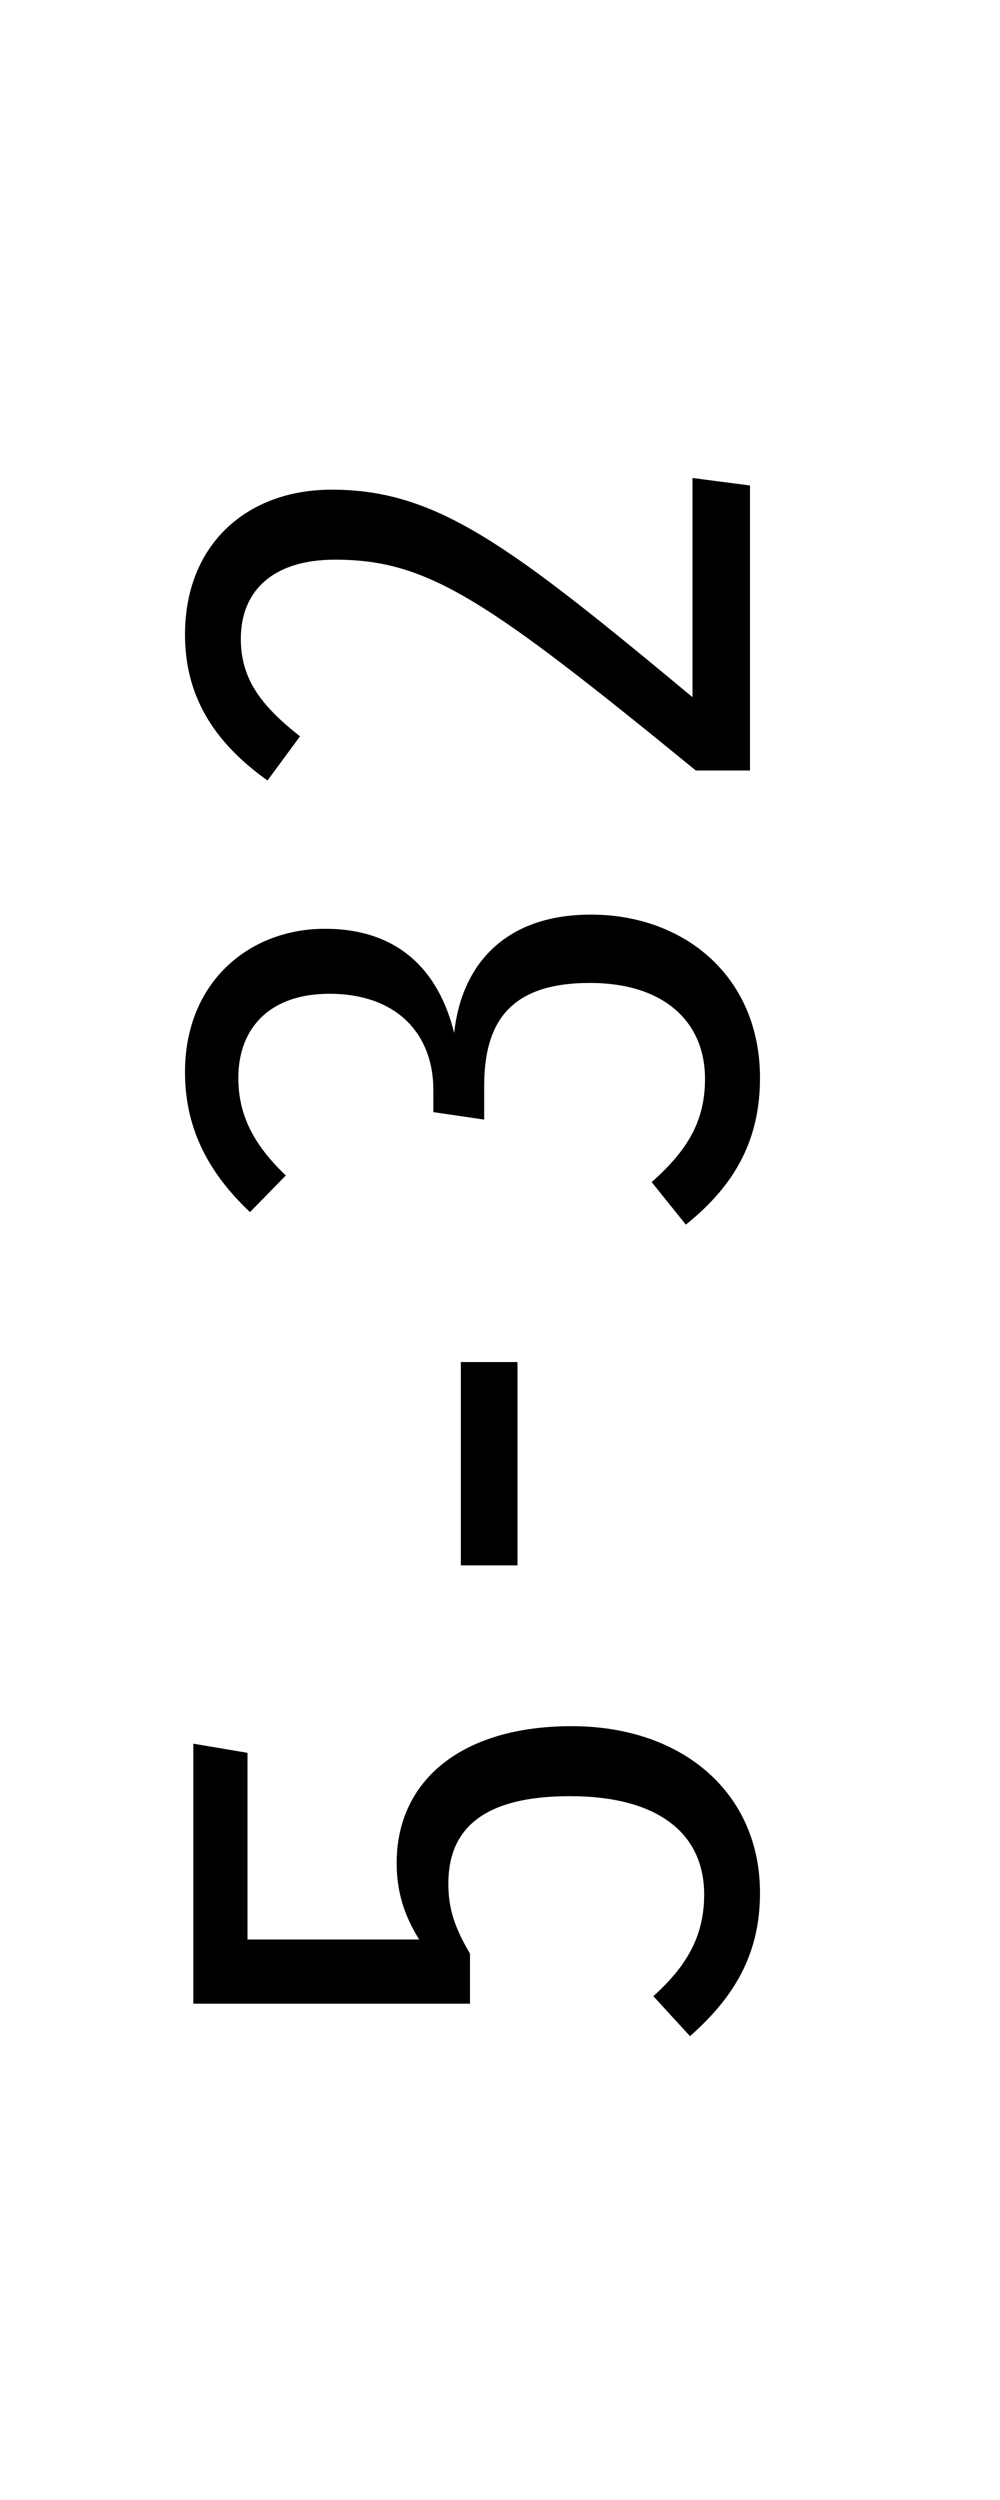 <svg version="1.1" xmlns="http://www.w3.org/2000/svg" xmlns:xlink="http://www.w3.org/1999/xlink" x="0px" y="0px" enable-background="new 0 0 36 90" xml:space="preserve" viewBox="0 0 36 90">
  <!-- Loaded SVG font from path "./svg-fonts/enhanced-firasanscondensed-book.svg" -->
  <g transform="rotate(-90),translate(-45,0)">
    <path style="fill: black" d="M-17.772,6.96l-0.33,1.95l-6.72,0l0,6.18c0.87-0.54,1.71-0.81,2.76-0.81c2.94,0,4.92,2.31,4.92,6.3s-2.4,6.78-6,6.78c-2.25,0-3.78-0.96-5.16-2.52l1.44-1.32c1.08,1.2,2.16,1.83,3.66,1.83c2.19,0,3.54-1.65,3.54-4.83c0-3.3-1.32-4.38-3.15-4.38c-0.96,0-1.65,0.27-2.52,0.78l-1.8,0l0-9.96l9.36,0zM-11.354,18.63l0-2.04l7.32,0l0,2.04l-7.32,0zM6.404,6.66c3.24,0,5.16,2.31,5.16,5.04c0,2.58-1.44,4.08-3.75,4.65c2.49,0.27,4.26,1.86,4.26,4.92c0,3.39-2.25,6.09-5.88,6.09c-2.19,0-3.84-0.87-5.28-2.67l1.53-1.23c1.17,1.32,2.22,1.92,3.72,1.92c2.07,0,3.45-1.5,3.45-4.14c0-2.88-1.41-3.81-3.72-3.81l-1.2,0l0.27-1.83l0.81,0c1.92,0,3.45-1.23,3.45-3.75c0-2.1-1.2-3.27-3.03-3.27c-1.32,0-2.4,0.54-3.51,1.71l-1.32-1.29c1.5-1.59,3.12-2.34,5.04-2.34zM22.152,6.66c3.27,0,5.22,2.25,5.22,5.28c0,3.78-1.98,6.39-7.47,12.99l7.89,0l-0.27,2.07l-10.26,0l0-1.95c6.15-7.53,7.59-9.63,7.59-12.99c0-2.22-1.11-3.39-2.85-3.39c-1.44,0-2.4,0.72-3.51,2.13l-1.59-1.17c1.41-1.98,3.09-2.97,5.25-2.97z"/>
  </g>
</svg>